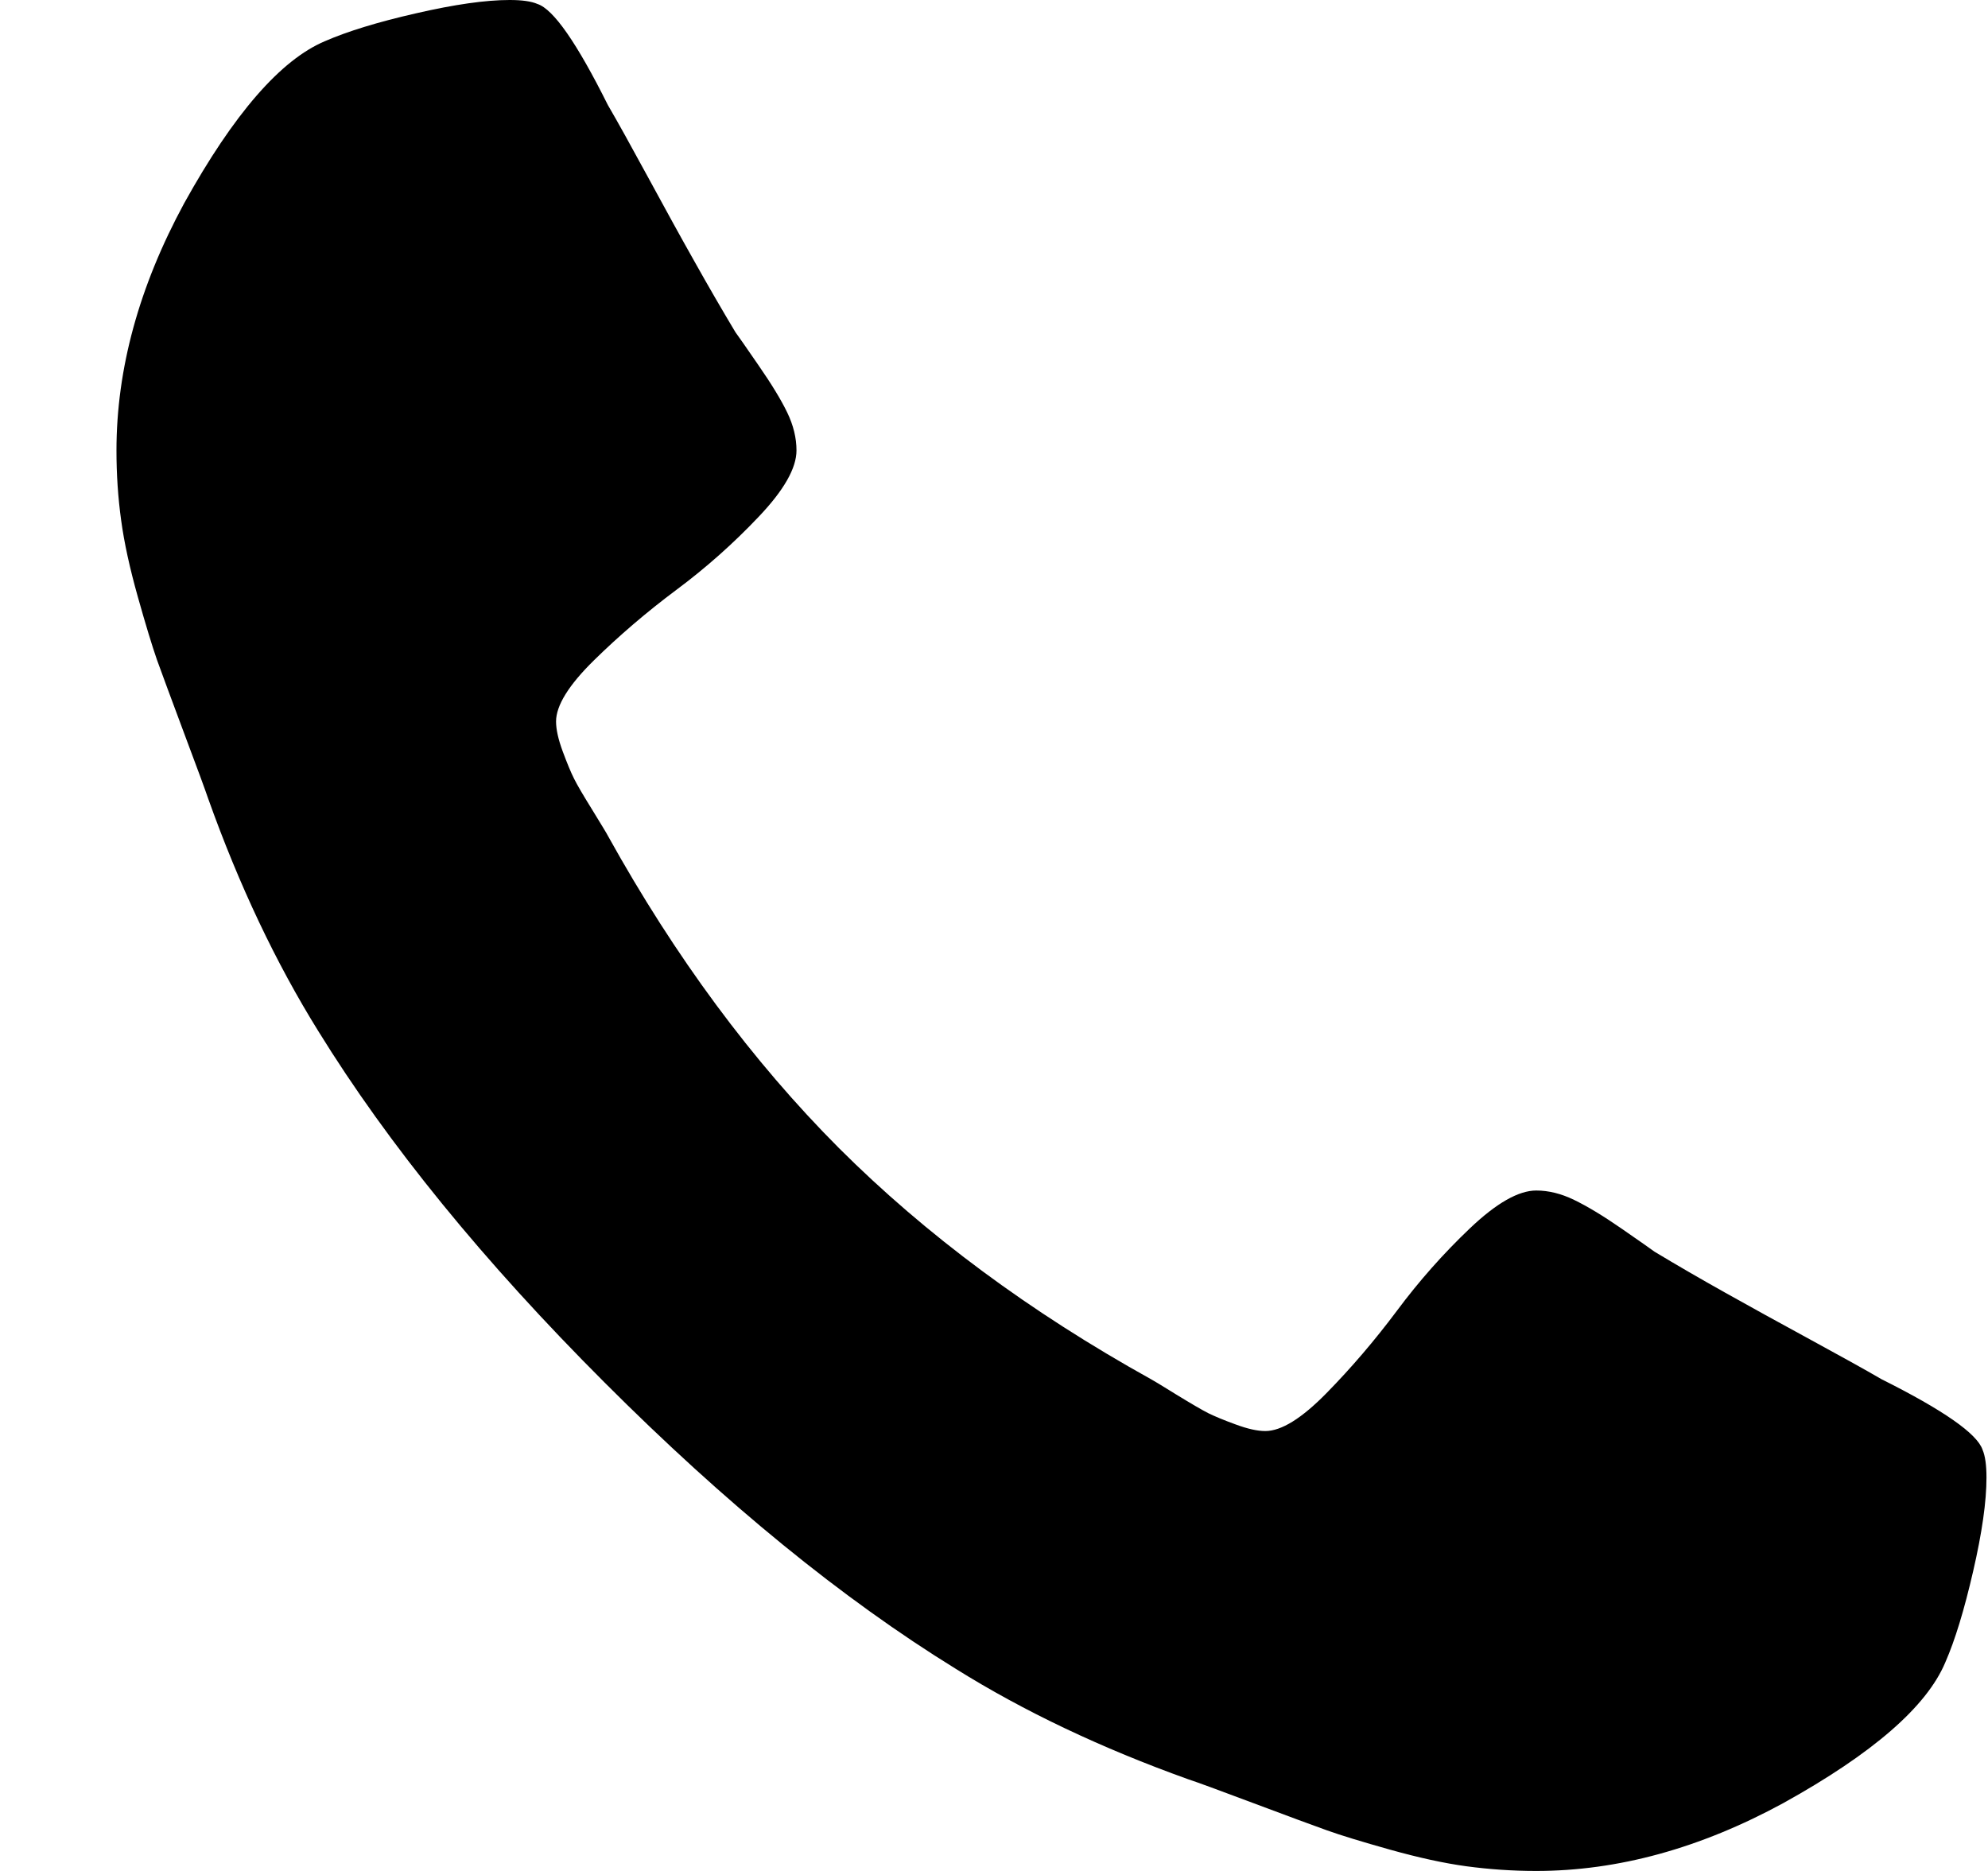 <svg width="17" height="16" viewBox="0 0 17 16" fill="none" xmlns="http://www.w3.org/2000/svg">
<path d="M16.953 12.397C16.907 12.261 16.62 12.06 16.09 11.795C15.946 11.711 15.741 11.598 15.477 11.454C15.212 11.31 14.971 11.177 14.755 11.056C14.539 10.935 14.337 10.818 14.148 10.704C14.117 10.681 14.023 10.615 13.864 10.505C13.705 10.395 13.57 10.314 13.46 10.261C13.351 10.208 13.243 10.181 13.137 10.181C12.985 10.181 12.796 10.289 12.569 10.505C12.342 10.721 12.134 10.956 11.945 11.21C11.755 11.464 11.555 11.698 11.343 11.914C11.131 12.13 10.957 12.238 10.82 12.238C10.752 12.238 10.667 12.219 10.565 12.181C10.463 12.144 10.385 12.111 10.332 12.085C10.279 12.058 10.188 12.005 10.059 11.926C9.93 11.846 9.859 11.803 9.843 11.795C8.806 11.219 7.917 10.56 7.174 9.818C6.433 9.075 5.774 8.185 5.198 7.147C5.191 7.132 5.147 7.06 5.068 6.931C4.988 6.802 4.935 6.712 4.909 6.659C4.882 6.606 4.85 6.528 4.812 6.426C4.774 6.323 4.755 6.238 4.755 6.17C4.755 6.034 4.863 5.859 5.079 5.647C5.295 5.435 5.53 5.234 5.783 5.045C6.037 4.856 6.272 4.647 6.487 4.42C6.703 4.193 6.811 4.004 6.811 3.852C6.811 3.746 6.785 3.638 6.732 3.528C6.679 3.418 6.597 3.284 6.487 3.125C6.378 2.966 6.311 2.871 6.289 2.841C6.175 2.651 6.058 2.449 5.937 2.233C5.815 2.017 5.683 1.776 5.539 1.511C5.395 1.246 5.282 1.042 5.198 0.898C4.933 0.367 4.733 0.079 4.596 0.034C4.543 0.011 4.464 0 4.358 0C4.153 0 3.887 0.038 3.557 0.114C3.228 0.189 2.969 0.269 2.779 0.352C2.401 0.511 1.999 0.973 1.575 1.738C1.189 2.45 0.996 3.155 0.996 3.852C0.996 4.056 1.009 4.255 1.036 4.449C1.062 4.642 1.11 4.86 1.178 5.102C1.246 5.344 1.301 5.524 1.342 5.642C1.384 5.759 1.462 5.969 1.575 6.272C1.689 6.575 1.757 6.761 1.78 6.829C2.045 7.572 2.359 8.234 2.722 8.818C3.32 9.787 4.136 10.789 5.17 11.823C6.203 12.857 7.204 13.674 8.174 14.272C8.757 14.636 9.419 14.95 10.161 15.216C10.229 15.238 10.415 15.306 10.718 15.42C11.021 15.534 11.231 15.611 11.348 15.653C11.465 15.695 11.645 15.75 11.887 15.818C12.13 15.886 12.348 15.934 12.54 15.96C12.734 15.986 12.932 16 13.137 16C13.833 16 14.538 15.807 15.249 15.42C16.014 14.996 16.476 14.595 16.635 14.216C16.718 14.027 16.797 13.767 16.873 13.437C16.949 13.108 16.987 12.841 16.987 12.636C16.987 12.53 16.976 12.45 16.953 12.397Z" fill="black"/>
</svg>
